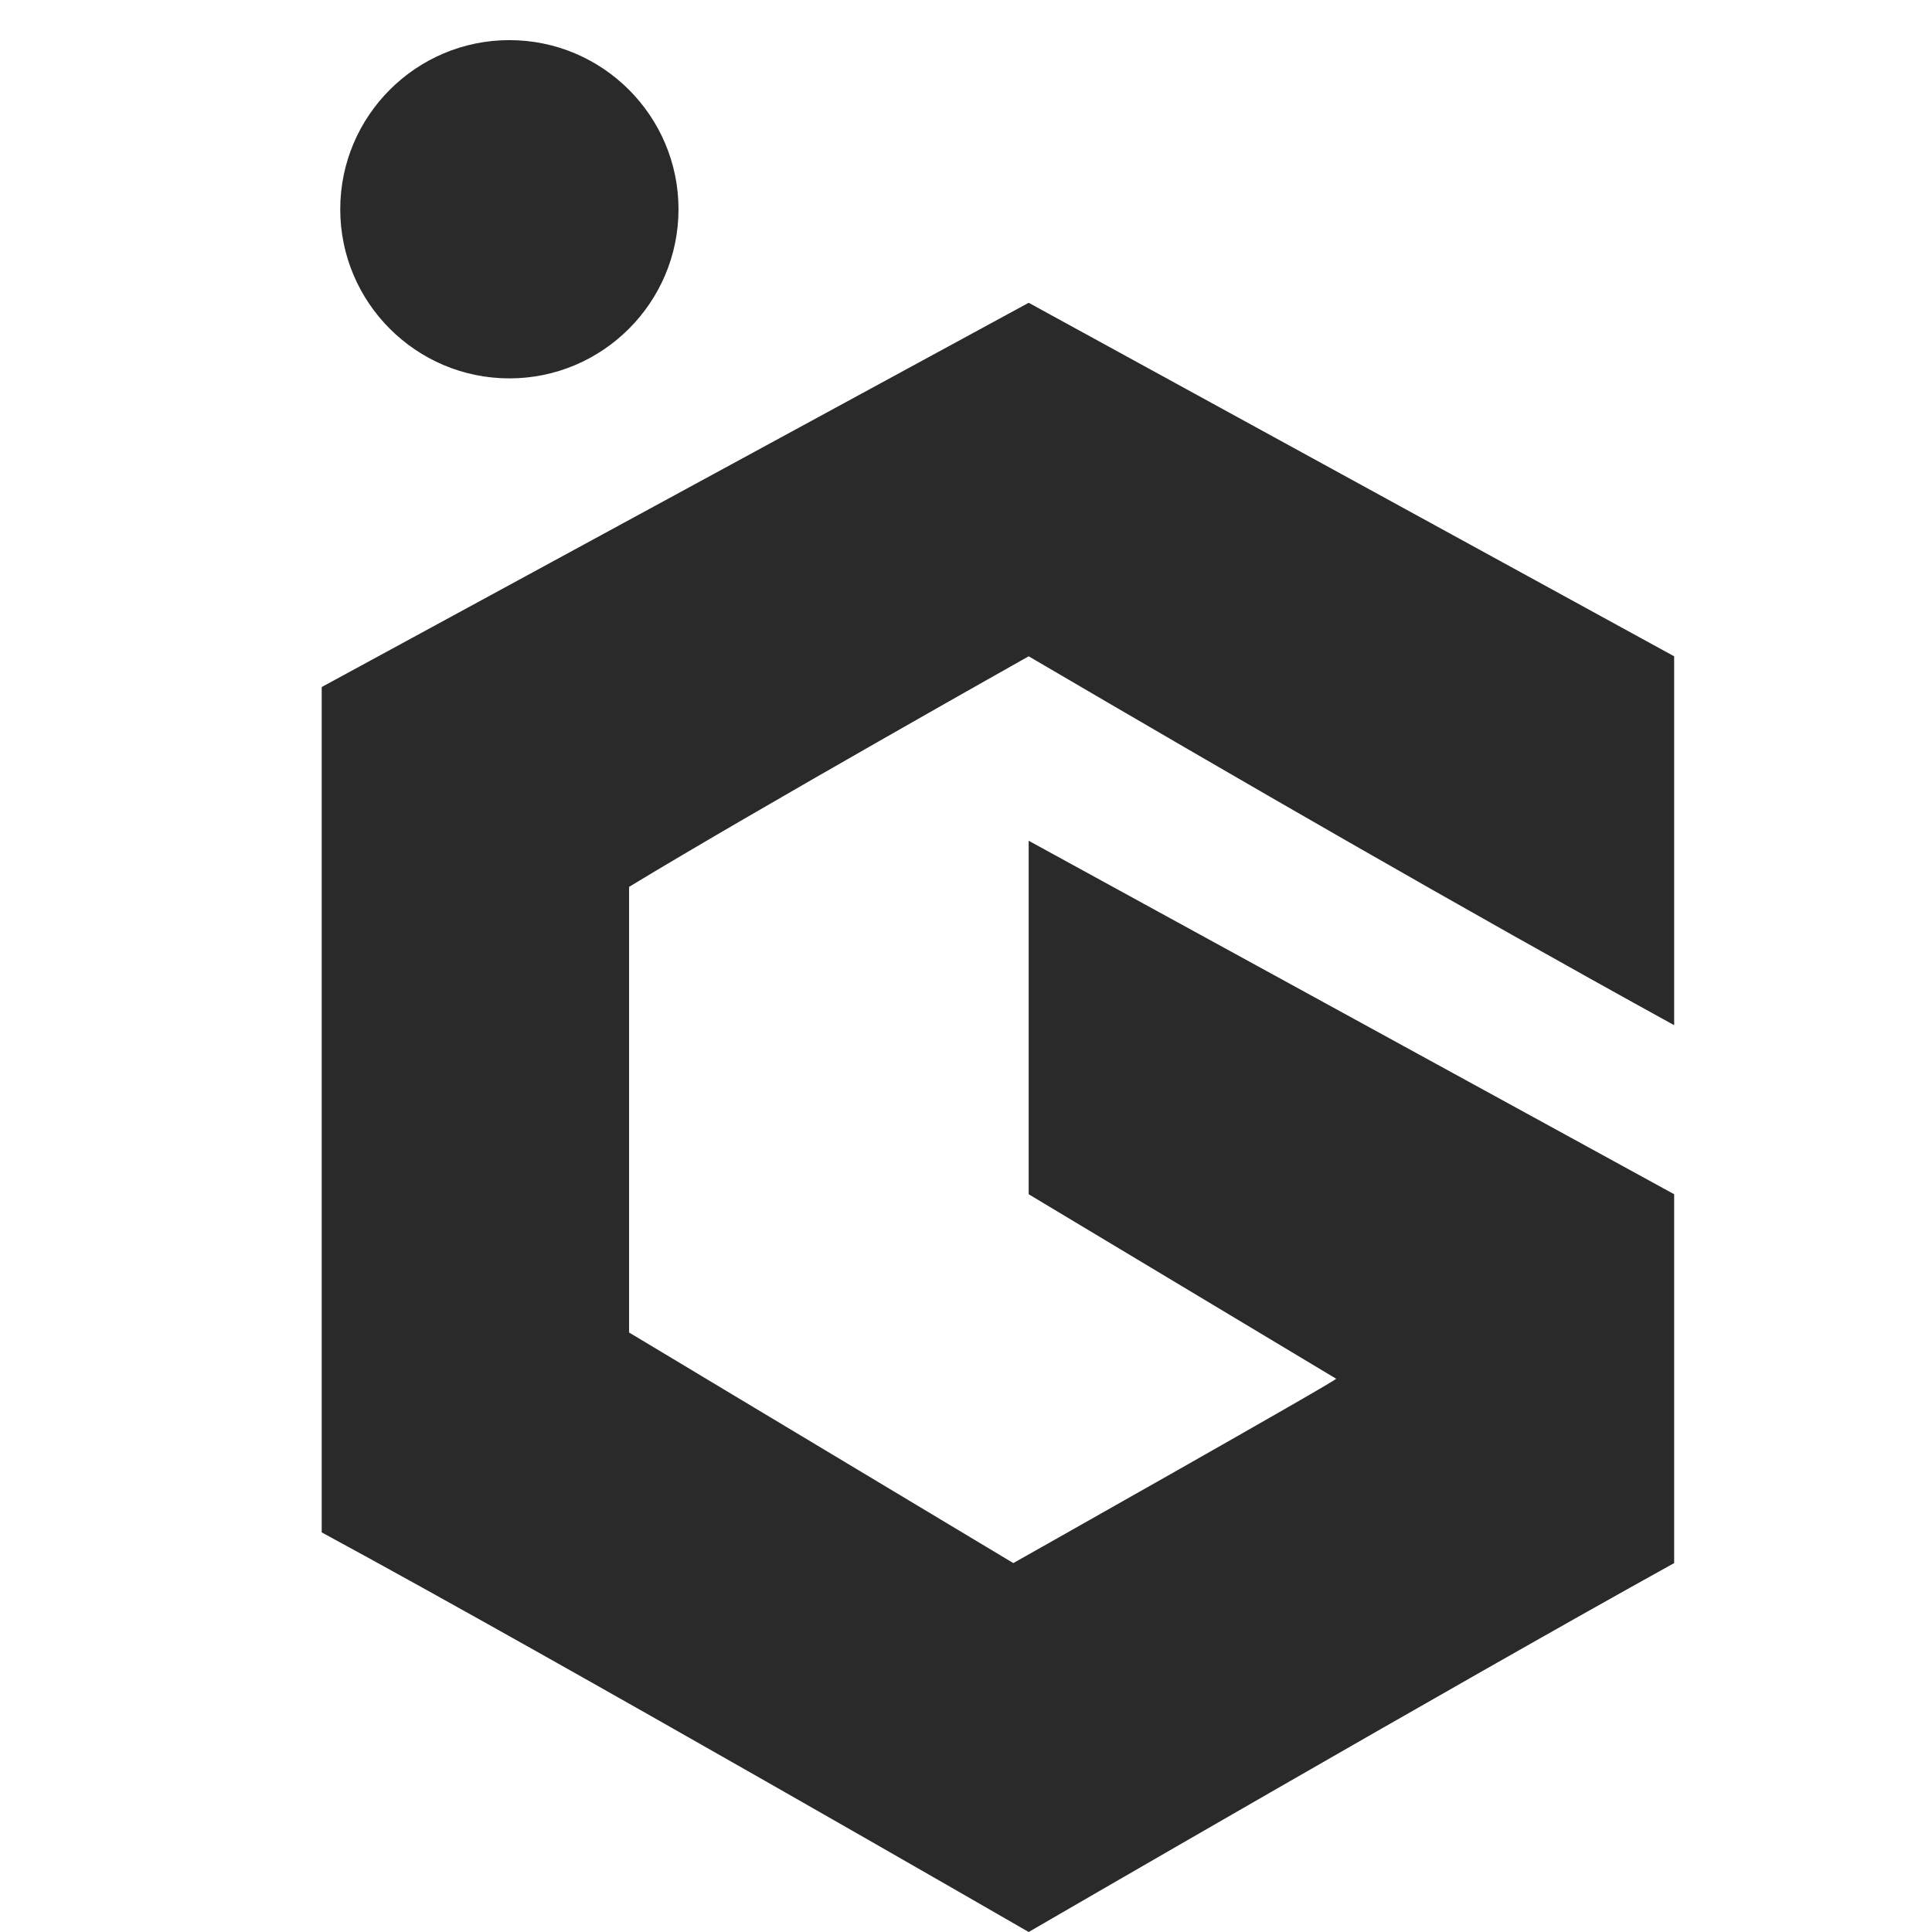 <?xml version="1.0" encoding="utf-8"?>
<!-- Generator: Adobe Illustrator 15.0.2, SVG Export Plug-In . SVG Version: 6.00 Build 0)  -->
<!DOCTYPE svg PUBLIC "-//W3C//DTD SVG 1.1//EN" "http://www.w3.org/Graphics/SVG/1.1/DTD/svg11.dtd">
<svg version="1.1" id="Слой_1" xmlns="http://www.w3.org/2000/svg" xmlns:xlink="http://www.w3.org/1999/xlink" x="0px" y="0px"
	 width="100px" height="100px" viewBox="0 0 100 100" enable-background="new 0 0 100 100" xml:space="preserve">
<path shape-rendering="auto" fill="#2A2A2A" d="M86.654,33.97c0,6.364,0,12.729,0,19.094c-11.283-6.216-22.375-12.628-33.41-19.094
	c0,0-13.917,7.828-20.683,11.934c0,7.688,0,15.38,0,23.067l19.888,11.934c0,0,17.217-9.709,16.705-9.545l-15.91-9.547
	c0-6.1,0-12.198,0-18.296l33.41,18.296c0,6.365,0,12.729,0,19.092C75.393,87.141,53.244,100,53.244,100s-24.21-13.977-36.593-20.684
	c0-14.586,0-29.17,0-43.755l36.593-19.889L86.654,33.97z"/>
<g>
	<path shape-rendering="auto" fill="#2A2A2A" d="M26.365,19.585c-4.827,0-8.754-3.927-8.754-8.754s3.927-8.754,8.754-8.754s8.754,3.927,8.754,8.754
		S31.192,19.585,26.365,19.585z"/>
</g>
</svg>

